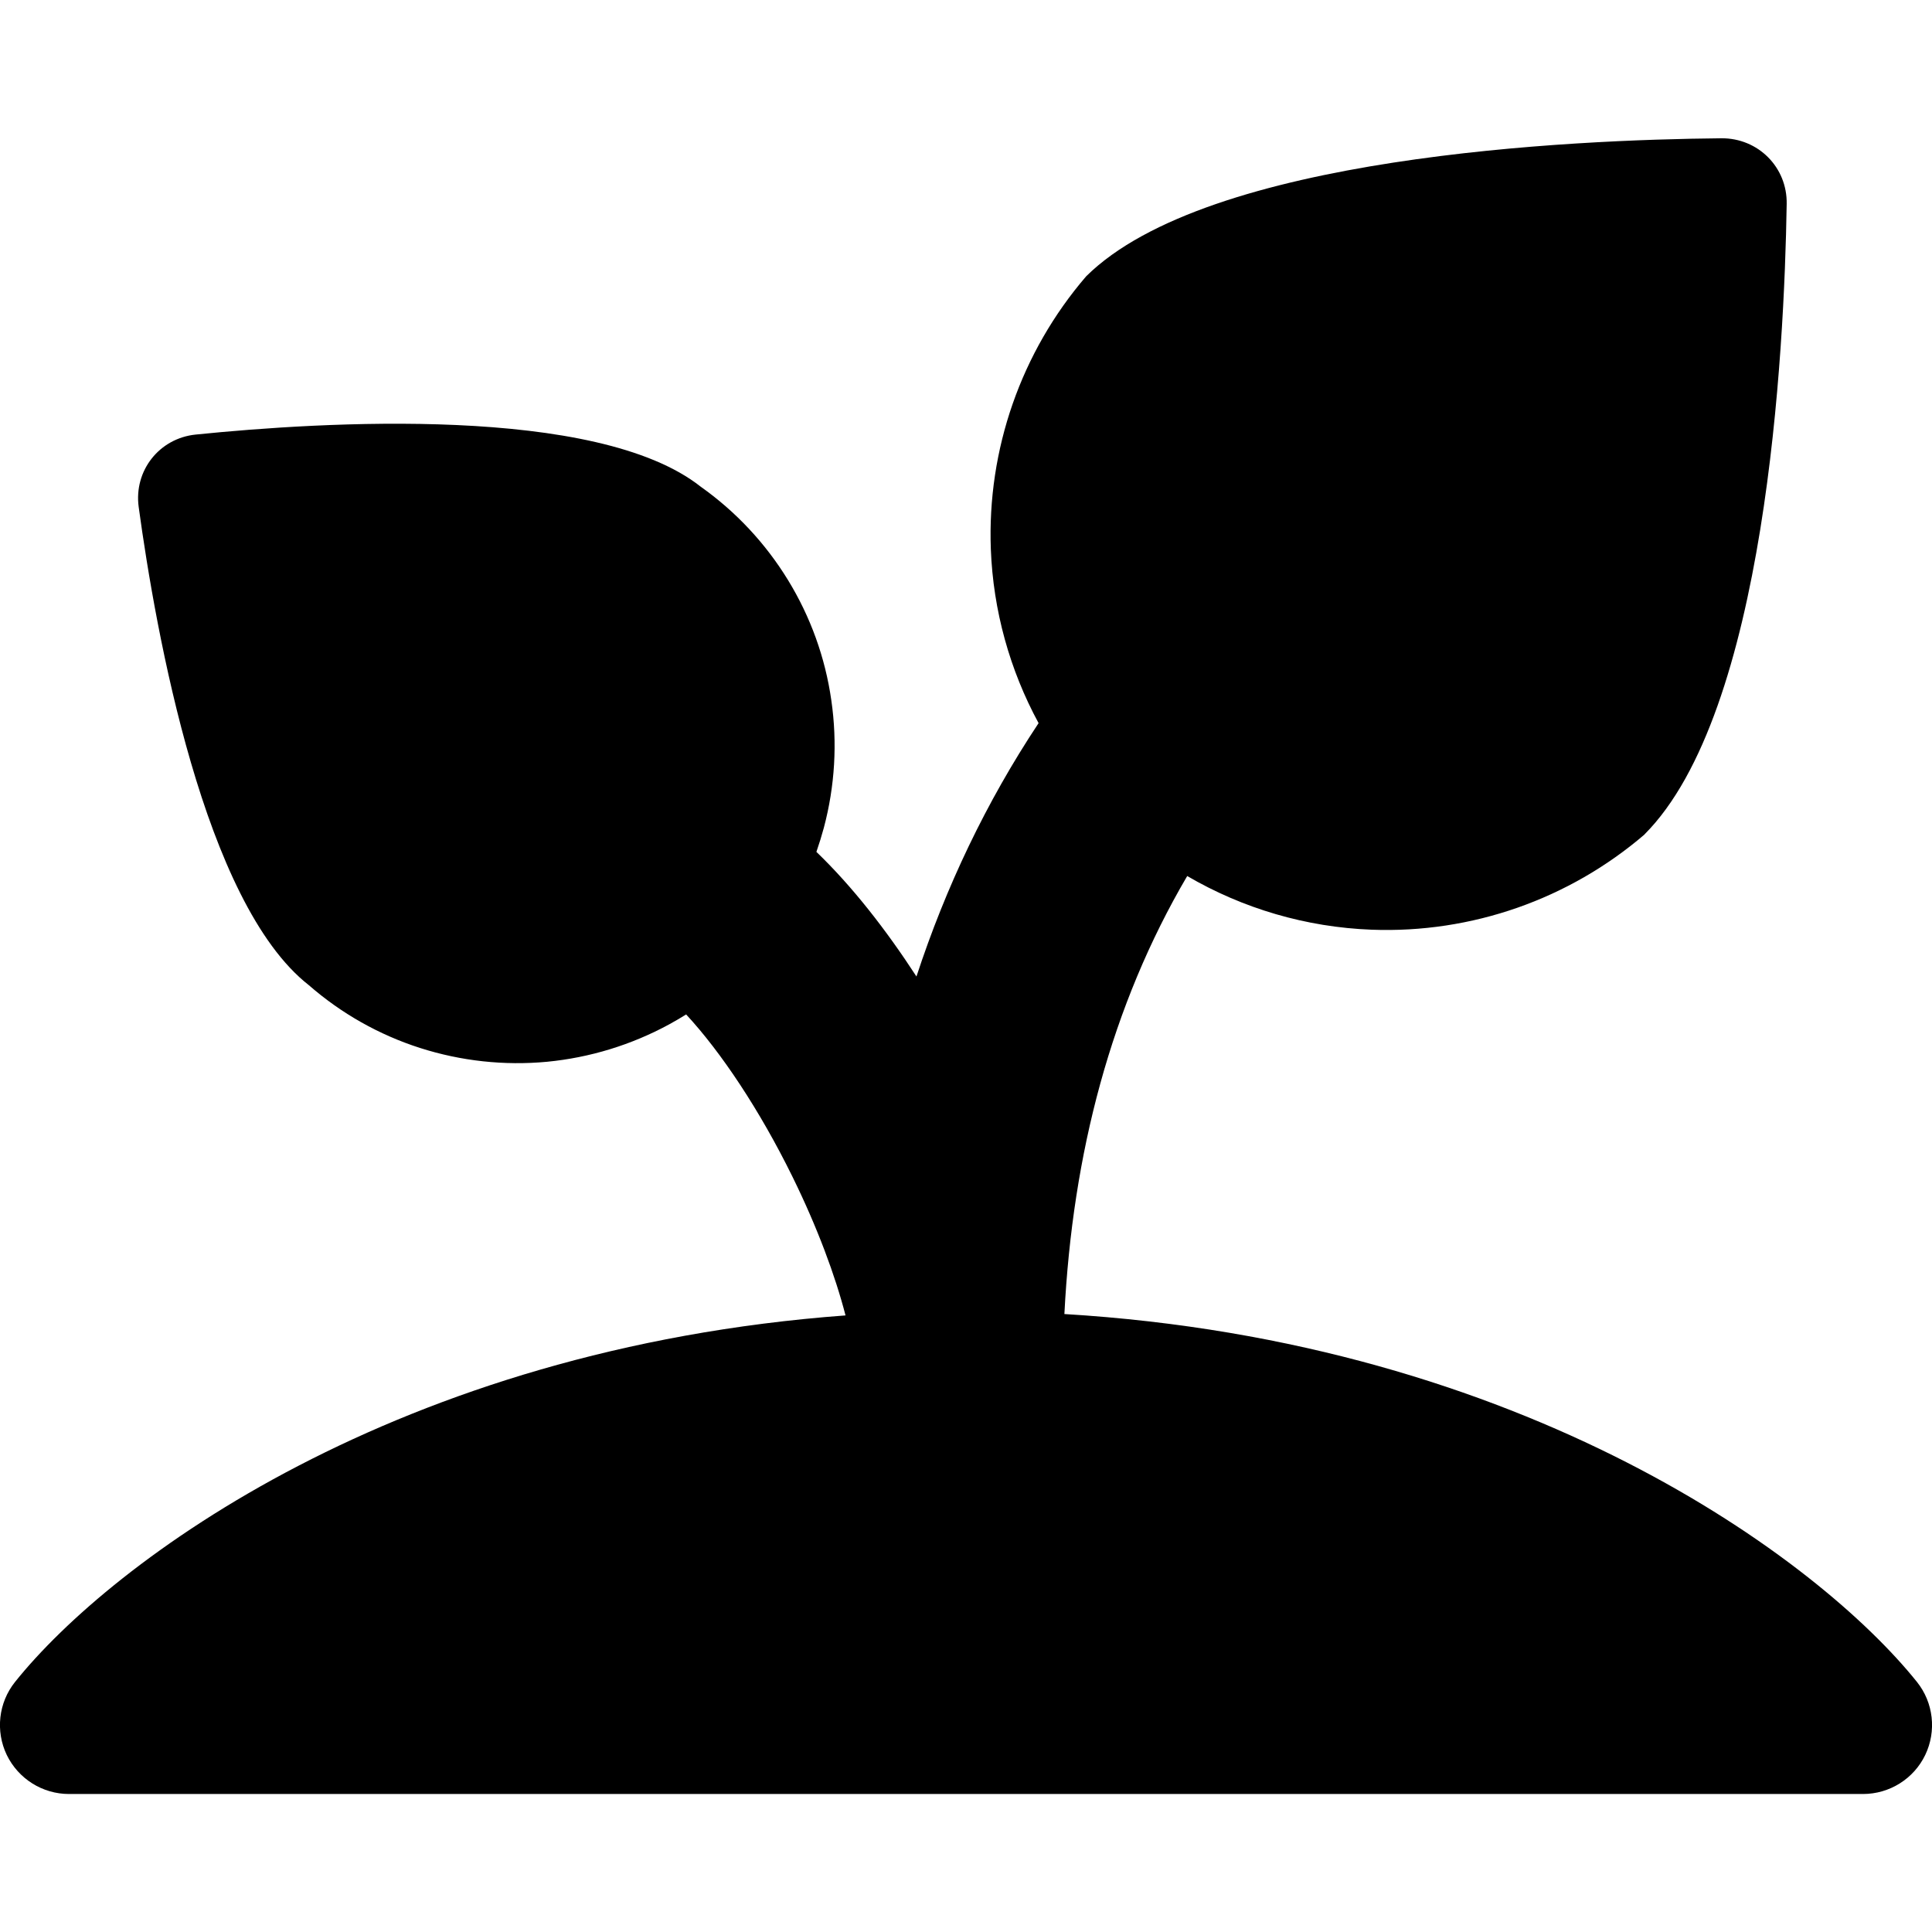 <svg id="Sprout--Streamline-Core" viewBox="0 0 14 14" fill="none" xmlns="http://www.w3.org/2000/svg"><desc>Sprout Streamline Icon: https://streamlinehq.com</desc><g id="sprout"><path stroke-width="1" clip-rule="evenodd" d="M11.918 6.046c-0.549 0.471 -1.255 0.718 -1.978 0.691 -0.475 -0.018 -0.933 -0.153 -1.337 -0.389 -0.551 0.938 -0.831 2.011 -0.89 3.174 3.339 0.201 5.464 1.775 6.178 2.666 0.12 0.15 0.143 0.356 0.06 0.529 -0.083 0.173 -0.259 0.283 -0.451 0.283H0.5c-0.192 0 -0.367 -0.11 -0.451 -0.283 -0.083 -0.173 -0.06 -0.379 0.06 -0.529 0.702 -0.877 2.771 -2.416 6.018 -2.656 -0.074 -0.286 -0.203 -0.636 -0.385 -1.006 -0.237 -0.482 -0.517 -0.902 -0.77 -1.175 -0.04 0.025 -0.081 0.049 -0.123 0.072 -0.274 0.149 -0.575 0.241 -0.885 0.271 -0.31 0.029 -0.623 -0.005 -0.92 -0.1 -0.297 -0.095 -0.571 -0.25 -0.806 -0.455 -0.76 -0.594 -1.109 -2.557 -1.233 -3.465 -0.036 -0.263 0.149 -0.498 0.413 -0.525 0.914 -0.093 2.908 -0.217 3.66 0.378 0.254 0.18 0.469 0.41 0.632 0.676 0.163 0.266 0.27 0.562 0.314 0.871 0.045 0.309 0.026 0.623 -0.054 0.924 -0.016 0.059 -0.034 0.117 -0.054 0.175 0.261 0.251 0.506 0.566 0.725 0.903 0.212 -0.646 0.504 -1.262 0.885 -1.836 -0.209 -0.385 -0.329 -0.816 -0.346 -1.26 -0.027 -0.723 0.219 -1.429 0.691 -1.978 0.882 -0.873 3.518 -0.99 4.603 -1 0.266 -0.002 0.478 0.21 0.473 0.476 -0.017 1.078 -0.15 3.688 -1.031 4.569Z" fill-rule="evenodd" fill="#000000" id="Union"></path></g></svg>